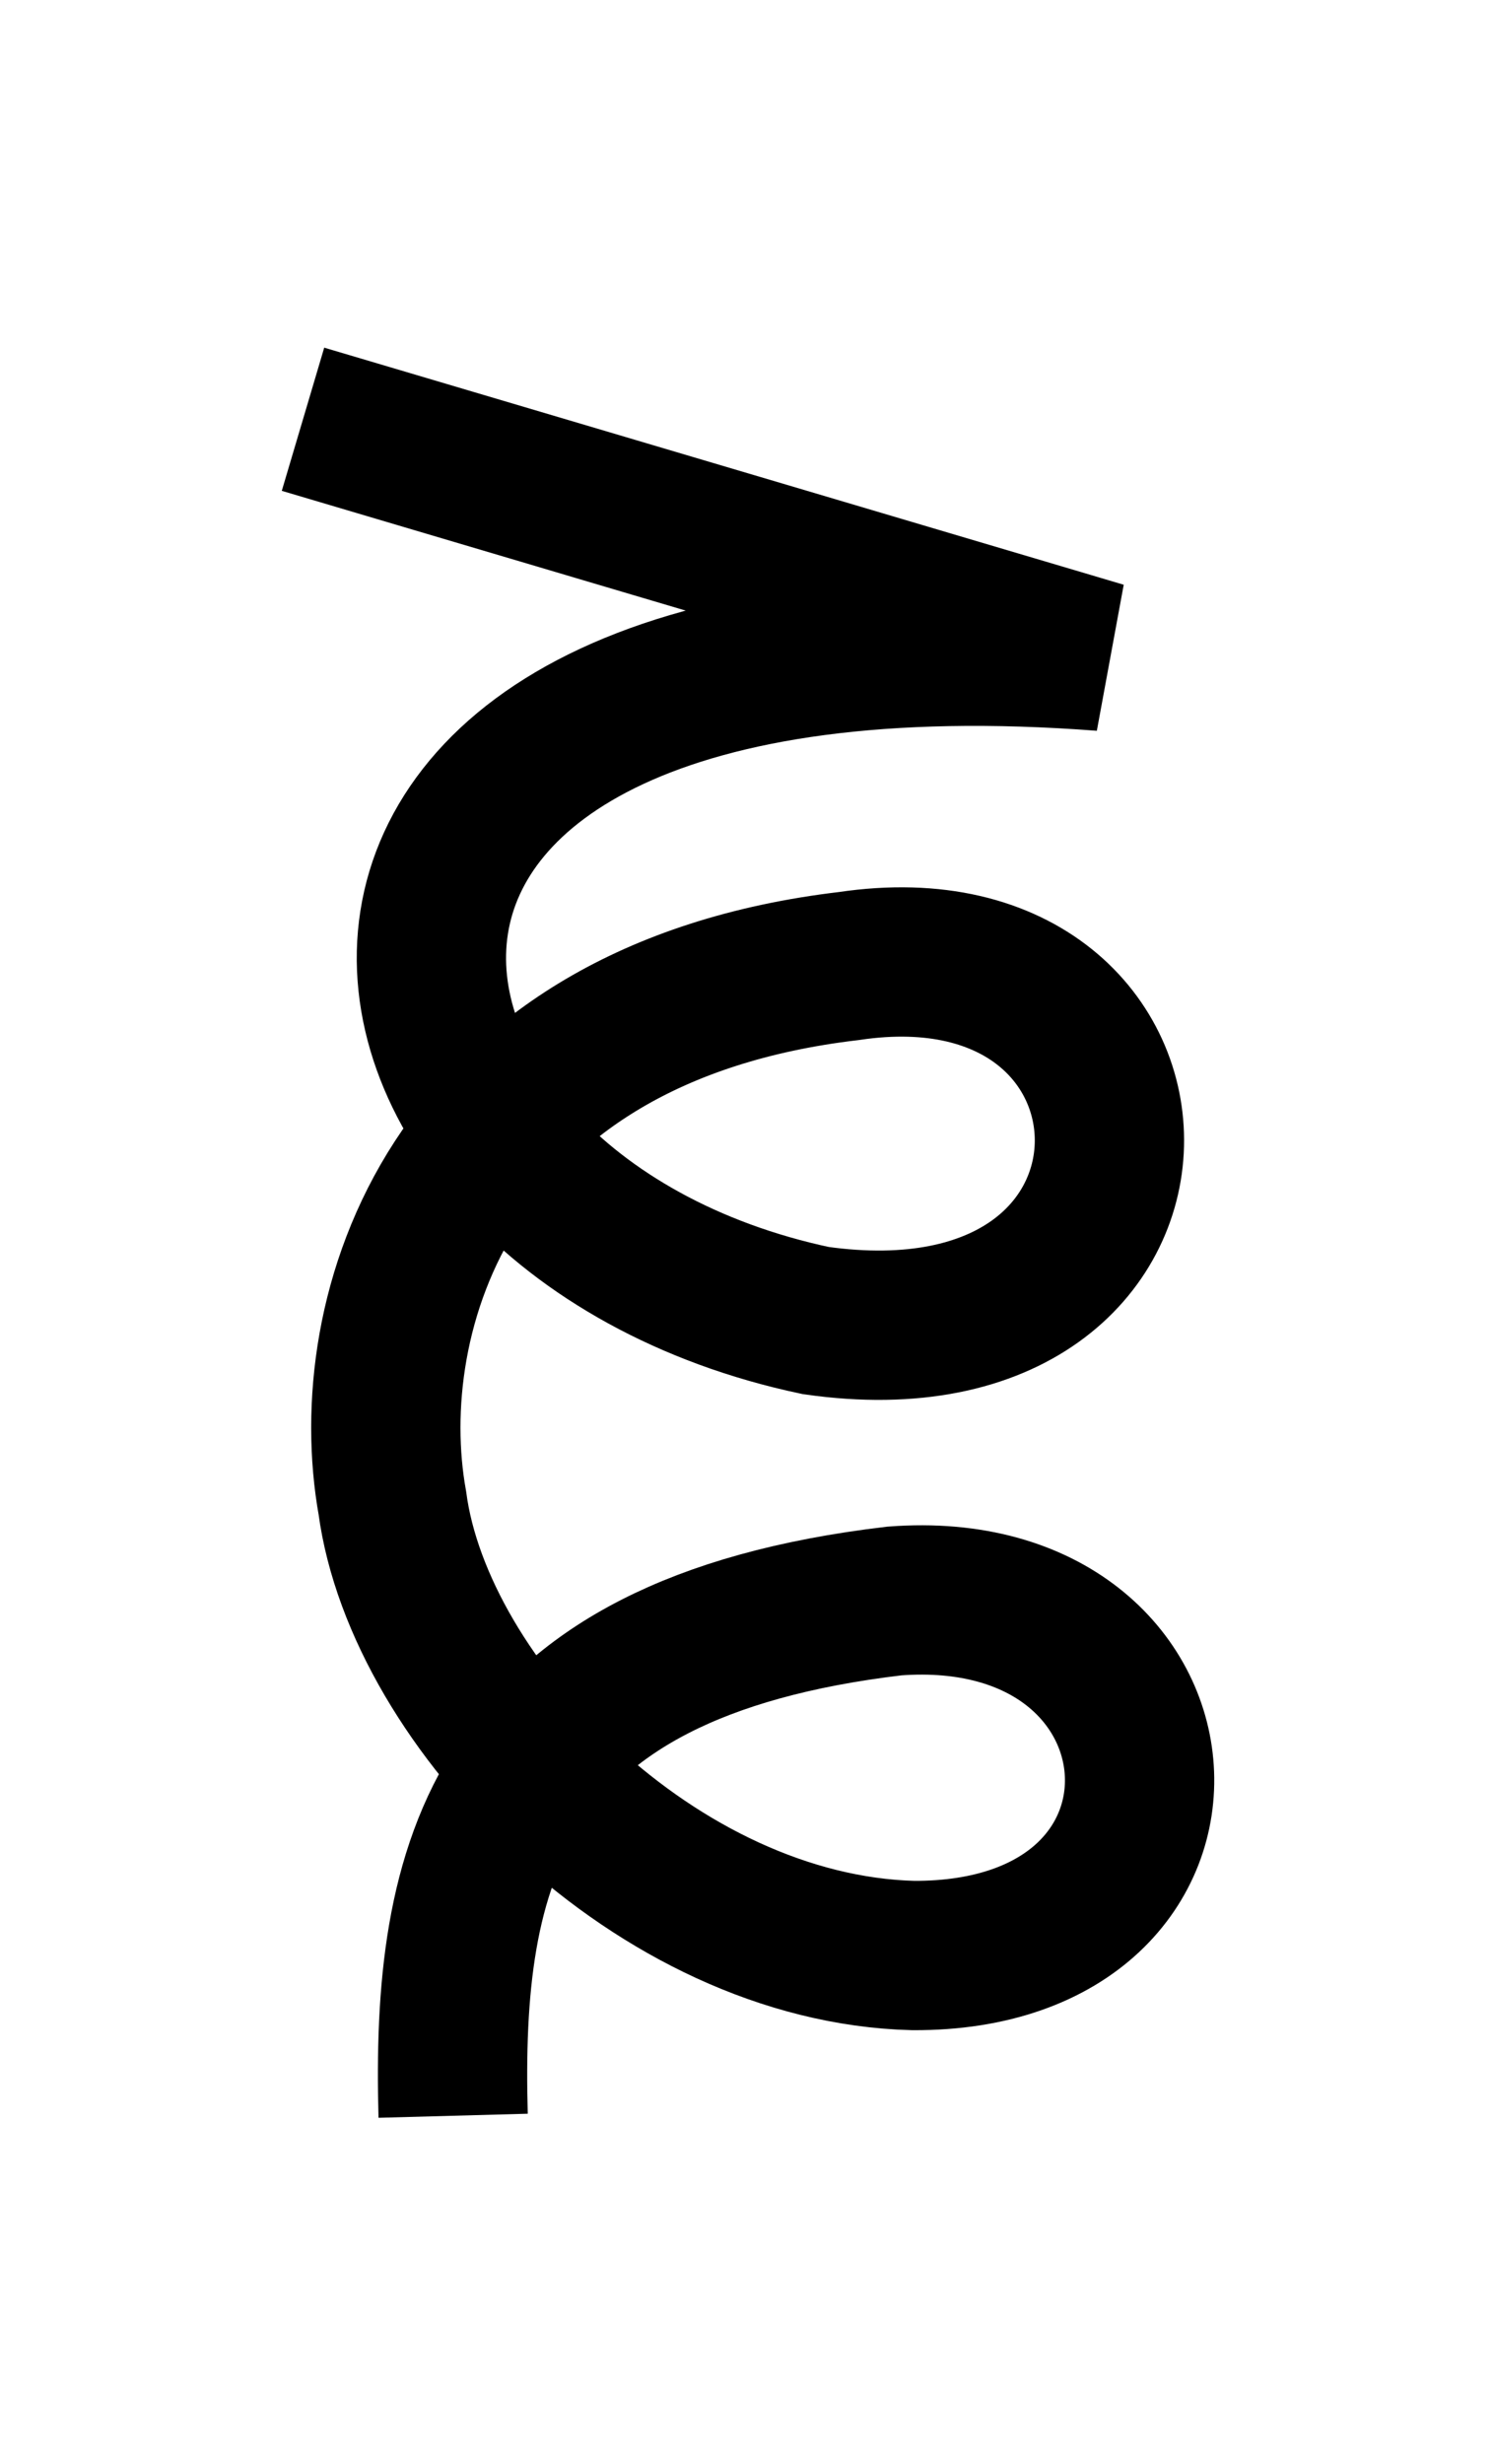 <?xml version="1.0" encoding="UTF-8" standalone="no"?>
  <svg width="20" height="33" id="svg7905" version="1.1" 
   xmlns:cc="http://creativecommons.org/ns#"
   xmlns:rdf="http://www.w3.org/1999/02/22-rdf-syntax-ns#"
   xmlns:svg="http://www.w3.org/2000/svg"
   xmlns="http://www.w3.org/2000/svg"
   xmlns:sodipodi="http://sodipodi.sourceforge.net/DTD/sodipodi-0.dtd"
   xmlns:inkscape="http://www.inkscape.org/namespaces/inkscape">
<path
       sodipodi:nodetypes="cccccccc"
       inkscape:connector-curvature="0"
       id="path4136-37-4-62-93-4-4-5-5"
       d="m 4.059,5.615 10.71,3.175 c -11.861,-0.903 -10.733,7.435 -3.841,8.896 5.252,0.746 5.088,-5.442 0.444,-4.748 -5.376,0.634 -6.568,4.675 -6.116,7.191 0.361,2.699 3.55,5.972 6.976,6.061 4.273,0.02 3.889,-5.063 -0.251,-4.748 -5.376,0.634 -6.002,3.556 -5.911,6.894"
       style="fill:none;fill-rule:evenodd;stroke:#000000;stroke-width:2;stroke-linecap:butt;stroke-linejoin:miter;stroke-miterlimit:4;stroke-dasharray:none;stroke-opacity:1" /></svg>